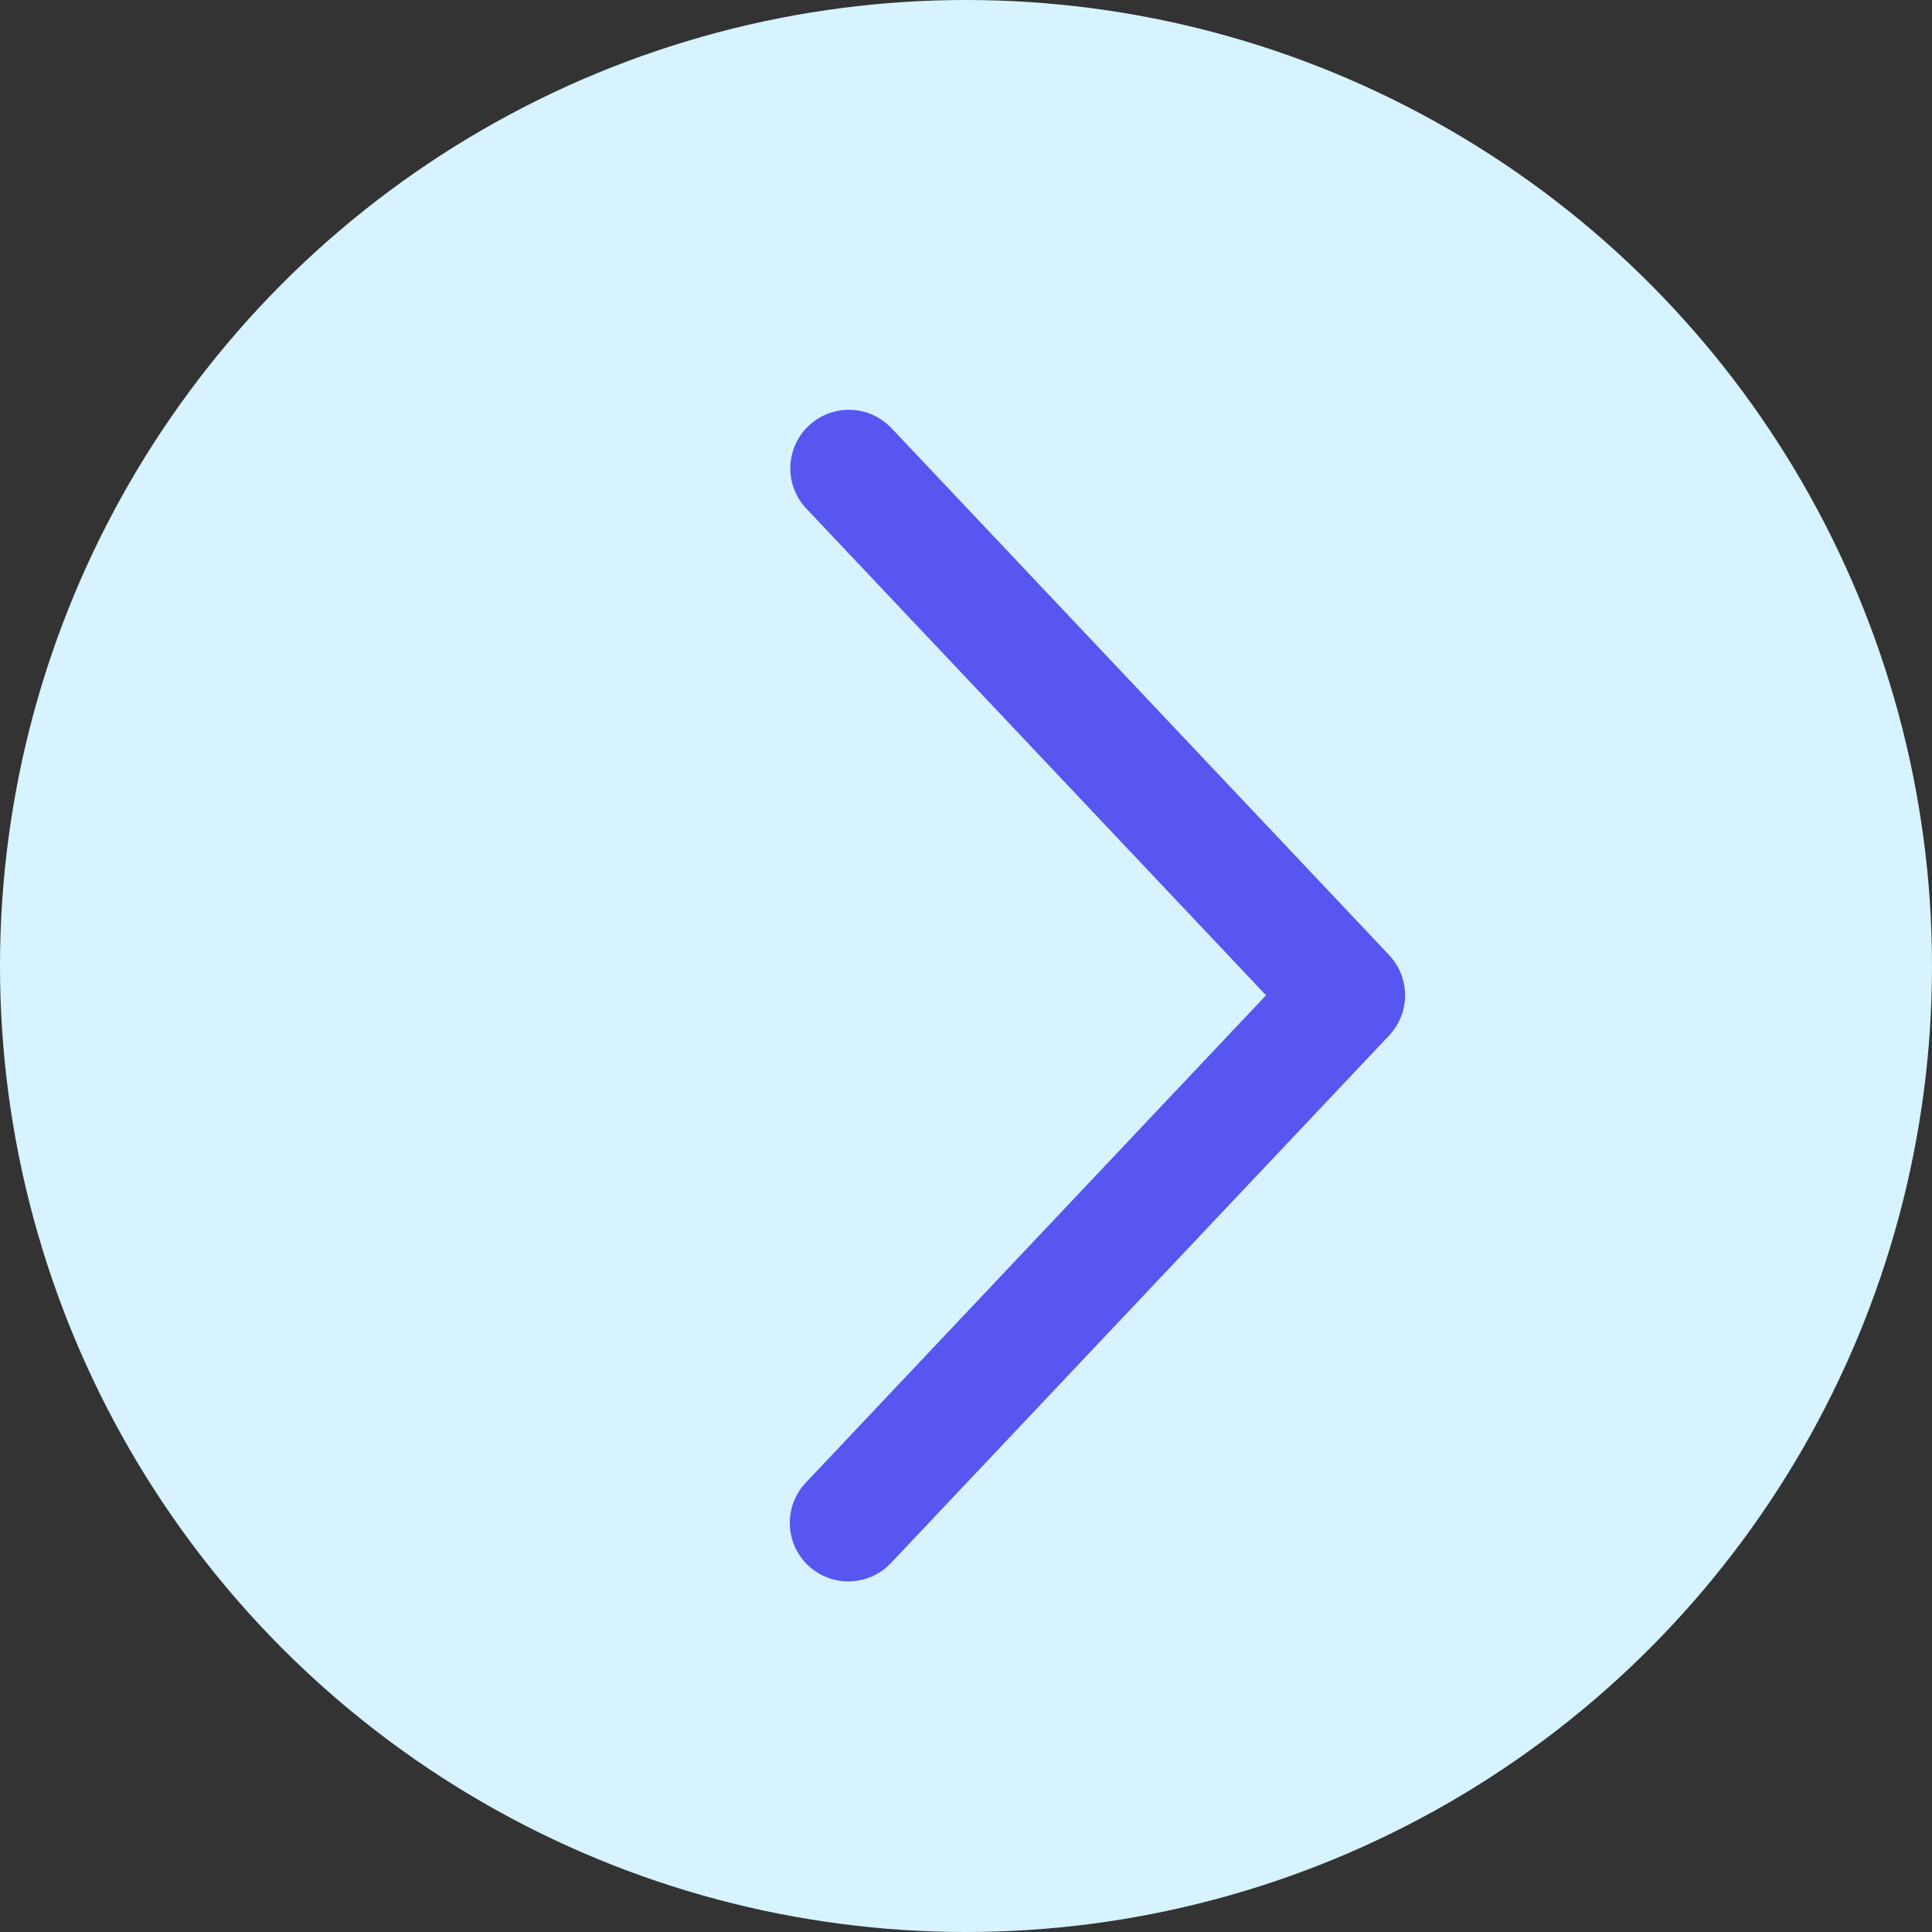 <?xml version="1.0" encoding="UTF-8"?> <svg xmlns="http://www.w3.org/2000/svg" width="33" height="33" viewBox="0 0 33 33" fill="none"><rect x="0" y="0" width="33" height="33" fill="#333333" stroke="none"/> <circle cx="16.5" cy="16.5" r="16.5" fill="#D6F3FF"></circle> <path d="M13.773 8.687C13.682 8.592 13.612 8.479 13.565 8.357C13.518 8.234 13.496 8.103 13.5 7.972C13.504 7.84 13.533 7.711 13.587 7.591C13.64 7.471 13.717 7.363 13.813 7.273C13.908 7.183 14.02 7.112 14.143 7.065C14.266 7.019 14.397 6.996 14.528 7C14.659 7.004 14.789 7.033 14.908 7.087C15.028 7.141 15.136 7.218 15.227 7.313L23.727 16.313C23.902 16.499 24 16.744 24 17C24 17.256 23.902 17.501 23.727 17.687L15.227 26.688C15.137 26.786 15.029 26.864 14.909 26.92C14.788 26.975 14.658 27.006 14.526 27.011C14.393 27.016 14.261 26.994 14.137 26.947C14.013 26.9 13.9 26.829 13.804 26.739C13.707 26.648 13.63 26.538 13.576 26.417C13.523 26.296 13.493 26.166 13.491 26.033C13.488 25.901 13.511 25.769 13.559 25.646C13.608 25.523 13.68 25.41 13.773 25.315L21.625 17L13.773 8.687Z" fill="#5756F0"></path> </svg> 